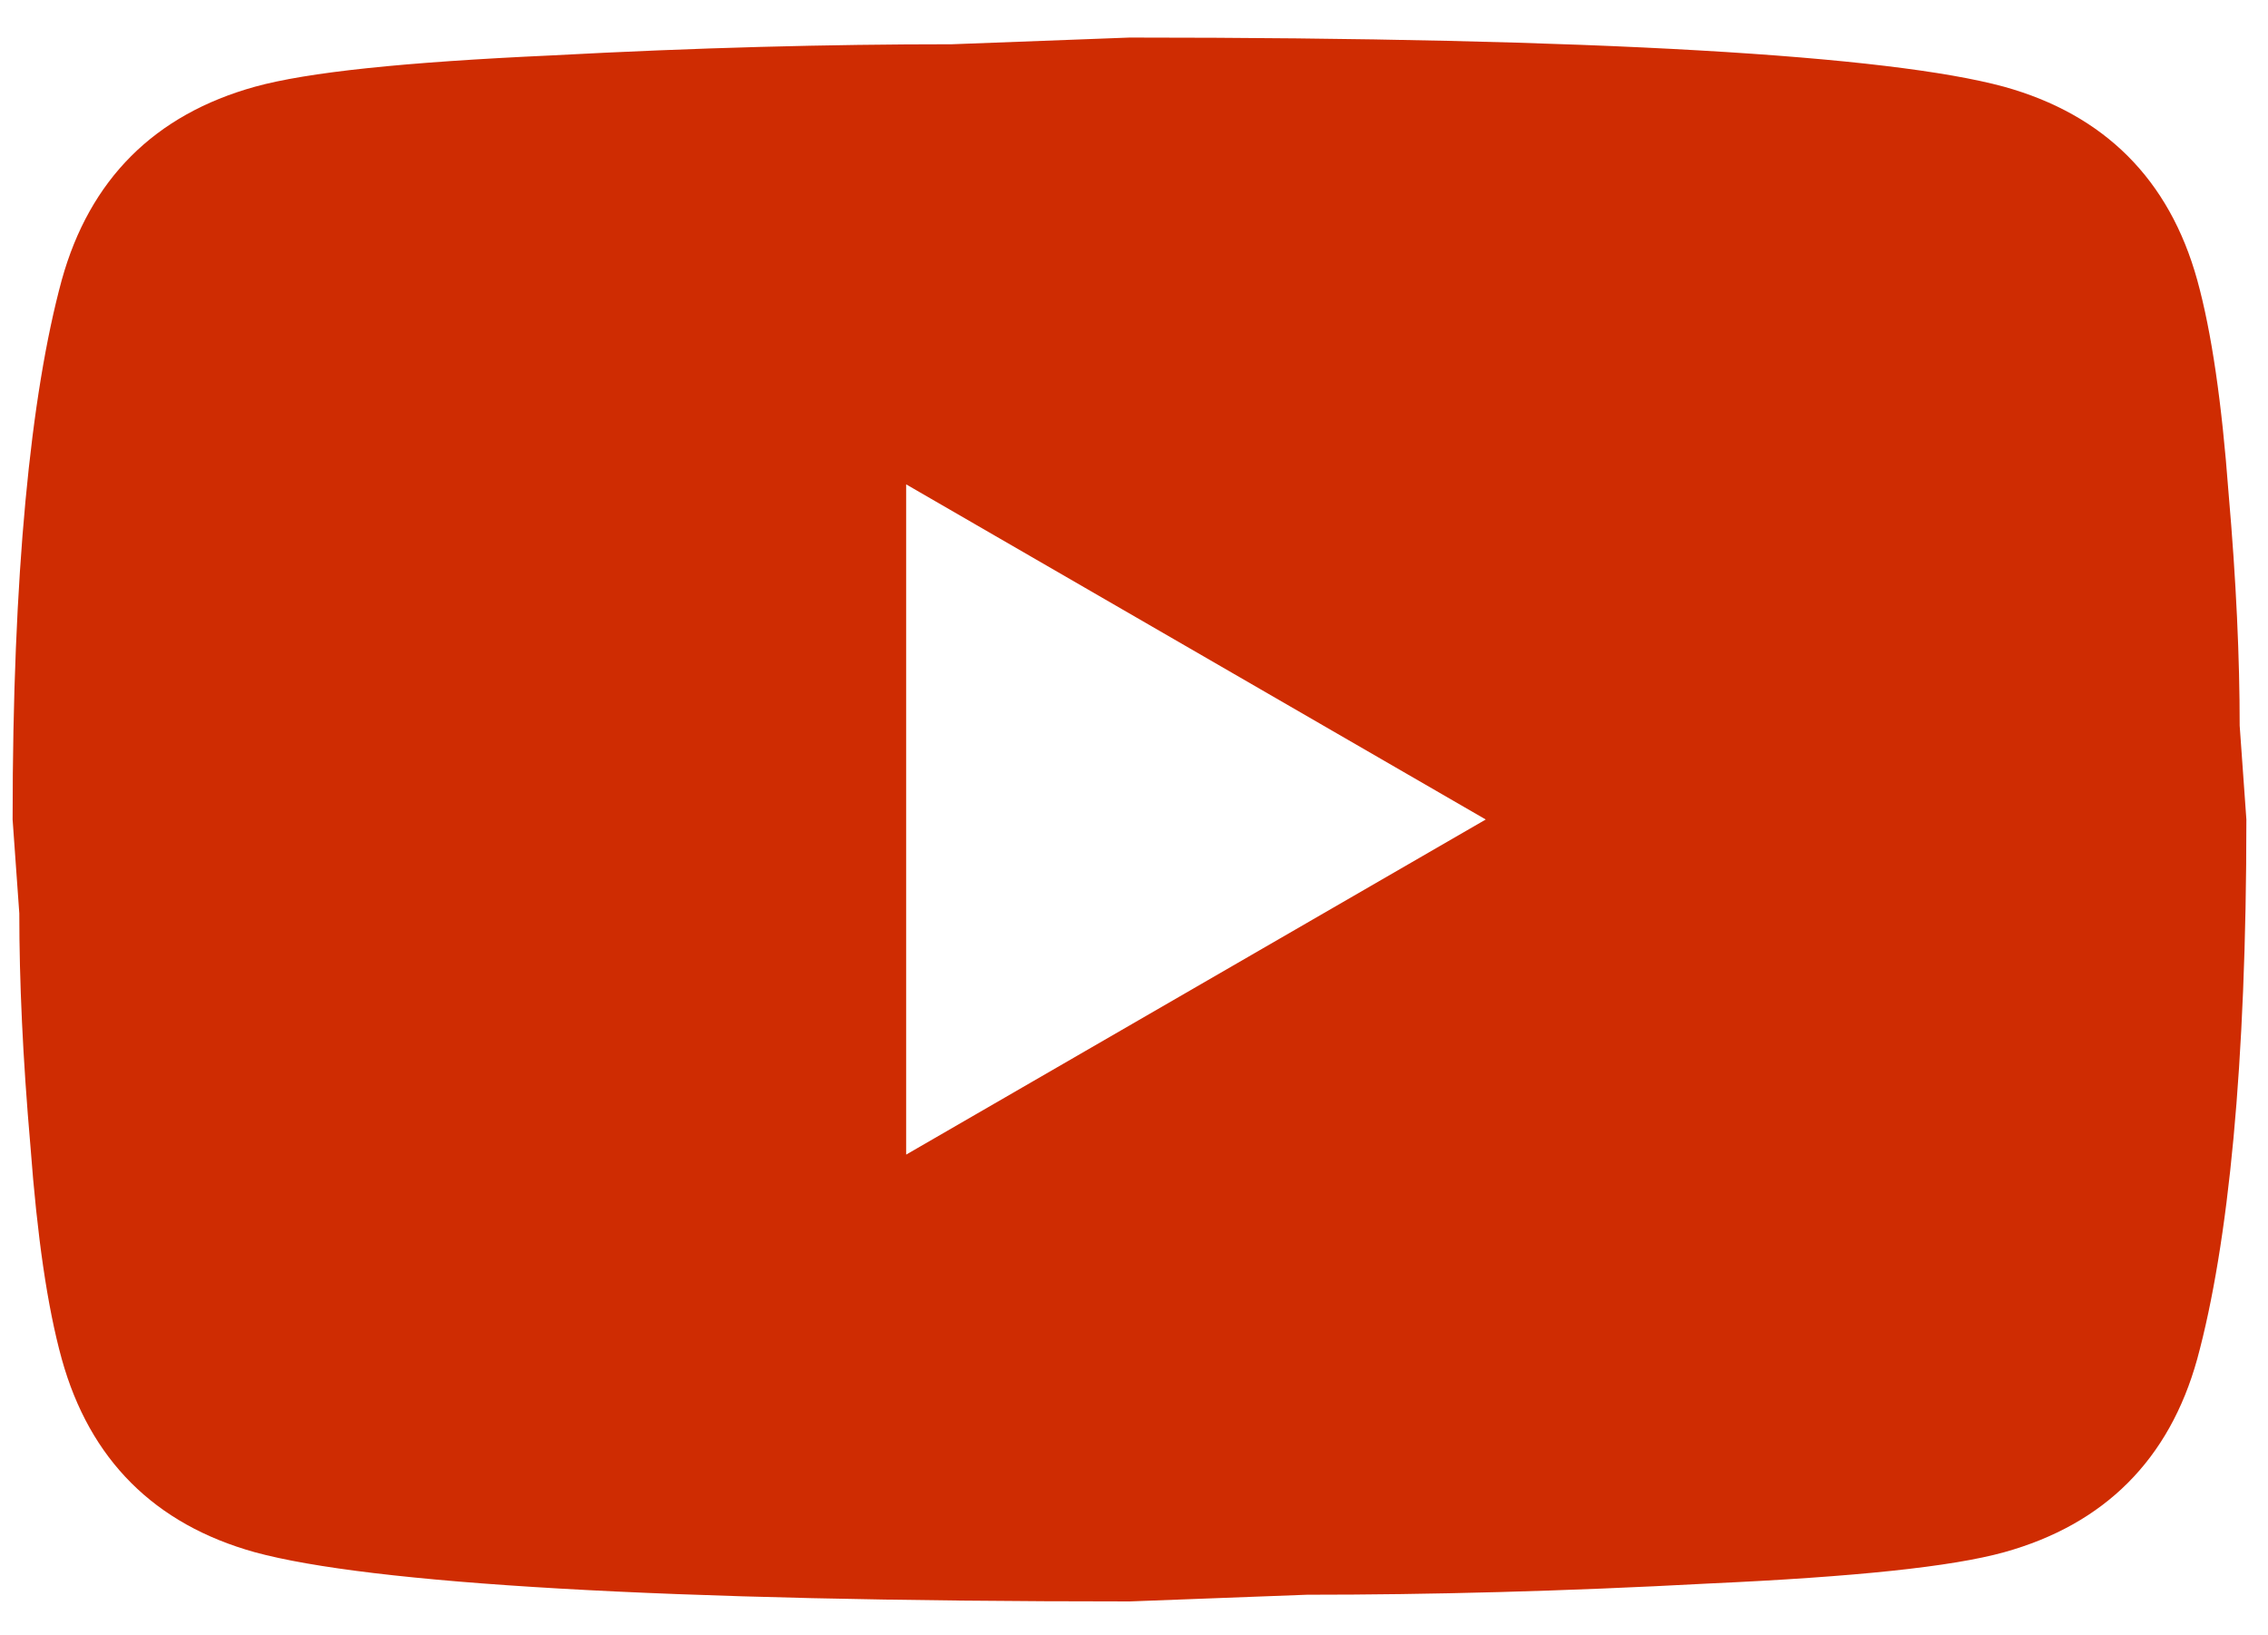 <?xml version="1.0" encoding="UTF-8"?> <svg xmlns="http://www.w3.org/2000/svg" width="43" height="31" viewBox="0 0 43 31" fill="none"> <path d="M17.18 21.888L28.169 15.535L17.18 9.182V21.888ZM41.658 5.307C41.933 6.303 42.124 7.637 42.251 9.331C42.399 11.025 42.463 12.486 42.463 13.756L42.59 15.535C42.59 20.172 42.251 23.582 41.658 25.763C41.129 27.669 39.901 28.897 37.995 29.426C36.999 29.701 35.178 29.892 32.383 30.019C29.631 30.167 27.111 30.231 24.781 30.231L21.415 30.358C12.542 30.358 7.015 30.019 4.834 29.426C2.929 28.897 1.7 27.669 1.171 25.763C0.896 24.767 0.705 23.433 0.578 21.739C0.43 20.045 0.366 18.584 0.366 17.314L0.239 15.535C0.239 10.898 0.578 7.488 1.171 5.307C1.7 3.402 2.929 2.173 4.834 1.644C5.83 1.369 7.651 1.178 10.446 1.051C13.198 0.903 15.718 0.839 18.048 0.839L21.415 0.712C30.287 0.712 35.814 1.051 37.995 1.644C39.901 2.173 41.129 3.402 41.658 5.307Z" fill="#CF2C02"></path> </svg> 